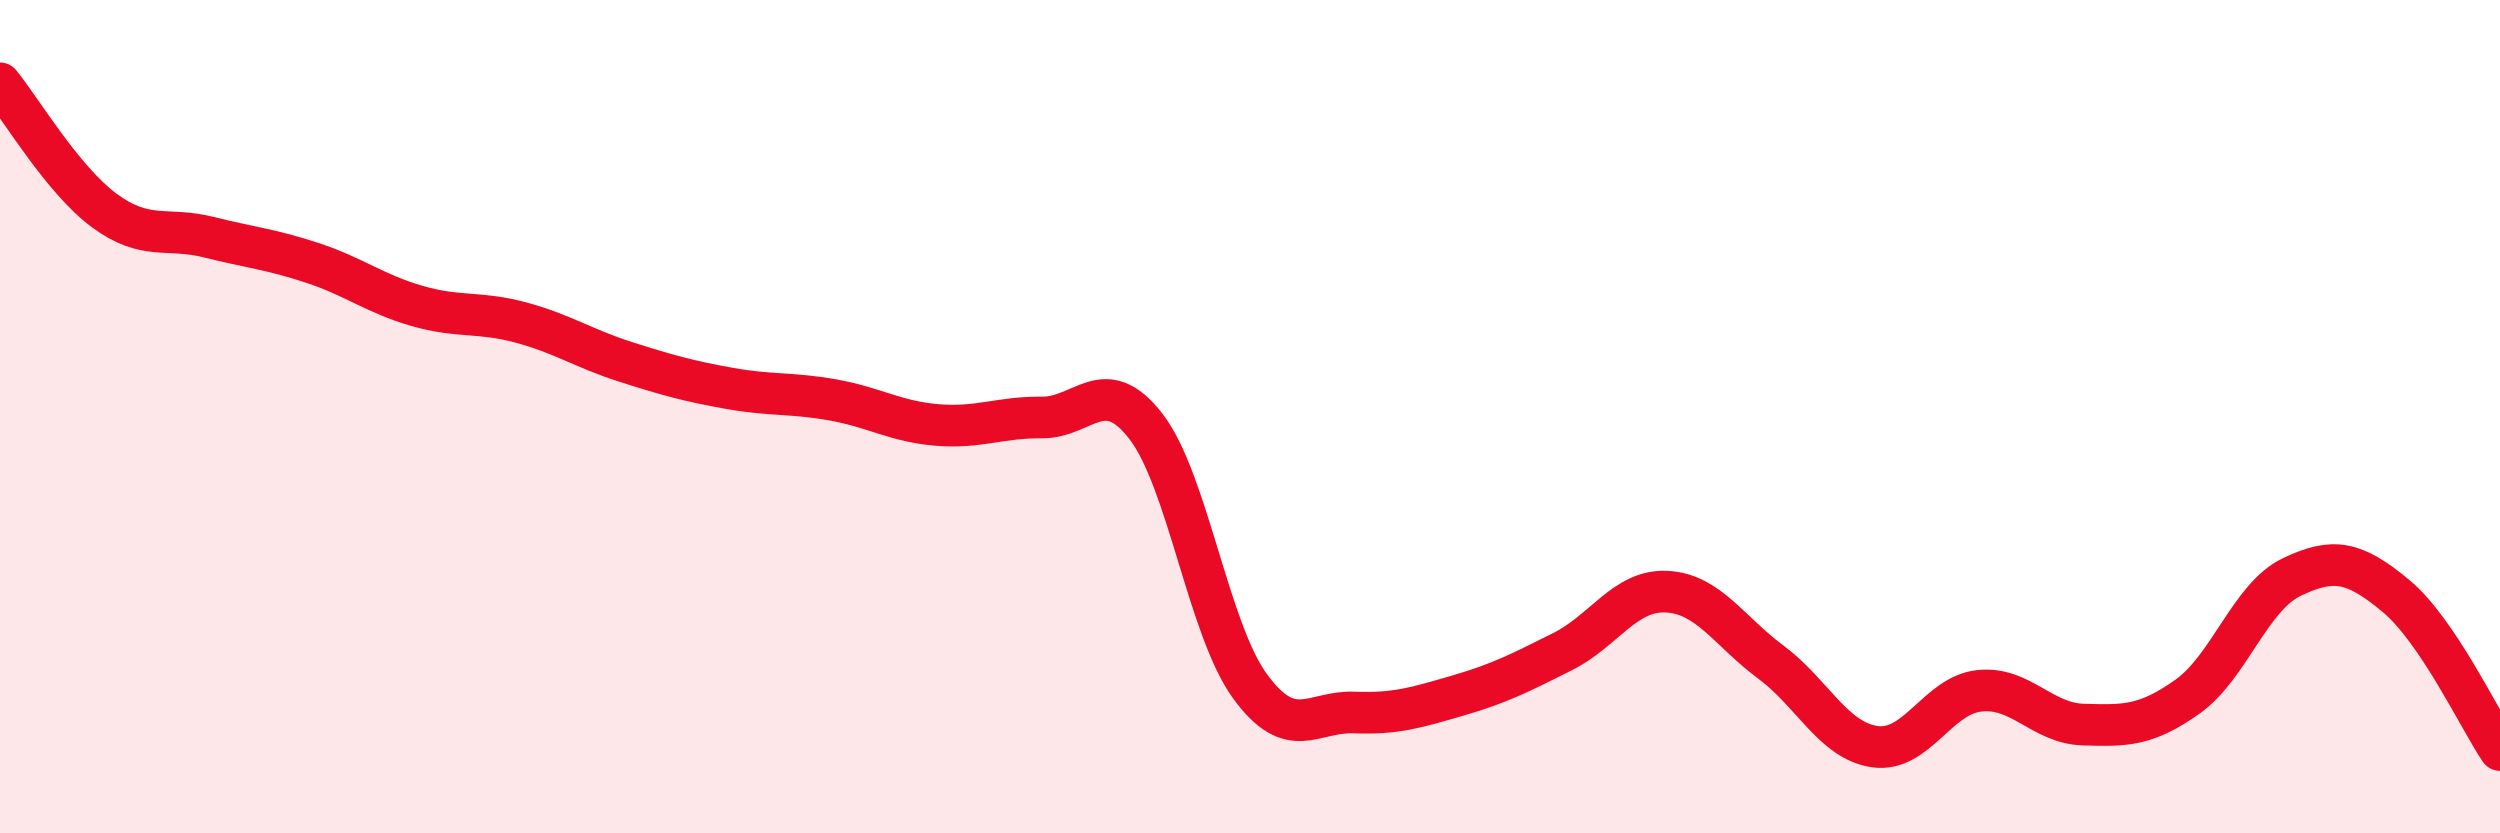 
    <svg width="60" height="20" viewBox="0 0 60 20" xmlns="http://www.w3.org/2000/svg">
      <path
        d="M 0,2 C 0.5,2.61 1.5,4.31 2.5,5.05 C 3.5,5.79 4,5.44 5,5.69 C 6,5.94 6.5,5.98 7.5,6.31 C 8.5,6.64 9,7.05 10,7.34 C 11,7.63 11.5,7.47 12.5,7.74 C 13.5,8.01 14,8.36 15,8.68 C 16,9 16.5,9.14 17.5,9.32 C 18.5,9.5 19,9.42 20,9.6 C 21,9.78 21.5,10.12 22.5,10.2 C 23.5,10.28 24,10.01 25,10.02 C 26,10.03 26.5,8.94 27.5,10.23 C 28.5,11.52 29,15.1 30,16.47 C 31,17.84 31.5,17.06 32.5,17.1 C 33.5,17.14 34,16.98 35,16.69 C 36,16.4 36.5,16.14 37.5,15.64 C 38.5,15.14 39,14.15 40,14.2 C 41,14.25 41.5,15.15 42.5,15.89 C 43.5,16.63 44,17.78 45,17.92 C 46,18.06 46.5,16.69 47.5,16.58 C 48.5,16.47 49,17.36 50,17.39 C 51,17.42 51.5,17.43 52.5,16.72 C 53.5,16.01 54,14.33 55,13.85 C 56,13.37 56.5,13.47 57.5,14.3 C 58.5,15.13 59.5,17.26 60,18L60 20L0 20Z"
        fill="#EB0A25"
        opacity="0.1"
        stroke-linecap="round"
        stroke-linejoin="round"
      />
      <path
        d="M 0,2 C 0.5,2.61 1.5,4.31 2.5,5.05 C 3.5,5.79 4,5.44 5,5.69 C 6,5.94 6.5,5.98 7.5,6.31 C 8.5,6.64 9,7.05 10,7.34 C 11,7.63 11.5,7.47 12.5,7.74 C 13.5,8.01 14,8.36 15,8.68 C 16,9 16.5,9.14 17.5,9.32 C 18.5,9.5 19,9.42 20,9.6 C 21,9.78 21.5,10.12 22.5,10.2 C 23.5,10.28 24,10.01 25,10.02 C 26,10.03 26.5,8.94 27.5,10.23 C 28.5,11.52 29,15.1 30,16.47 C 31,17.84 31.5,17.06 32.5,17.1 C 33.5,17.14 34,16.98 35,16.69 C 36,16.4 36.5,16.14 37.5,15.64 C 38.5,15.14 39,14.15 40,14.2 C 41,14.25 41.5,15.15 42.5,15.89 C 43.5,16.63 44,17.78 45,17.92 C 46,18.06 46.5,16.69 47.5,16.58 C 48.5,16.47 49,17.36 50,17.39 C 51,17.42 51.5,17.43 52.5,16.72 C 53.5,16.01 54,14.33 55,13.85 C 56,13.37 56.5,13.47 57.5,14.3 C 58.5,15.13 59.5,17.26 60,18"
        stroke="#EB0A25"
        stroke-width="1"
        fill="none"
        stroke-linecap="round"
        stroke-linejoin="round"
      />
    </svg>
  